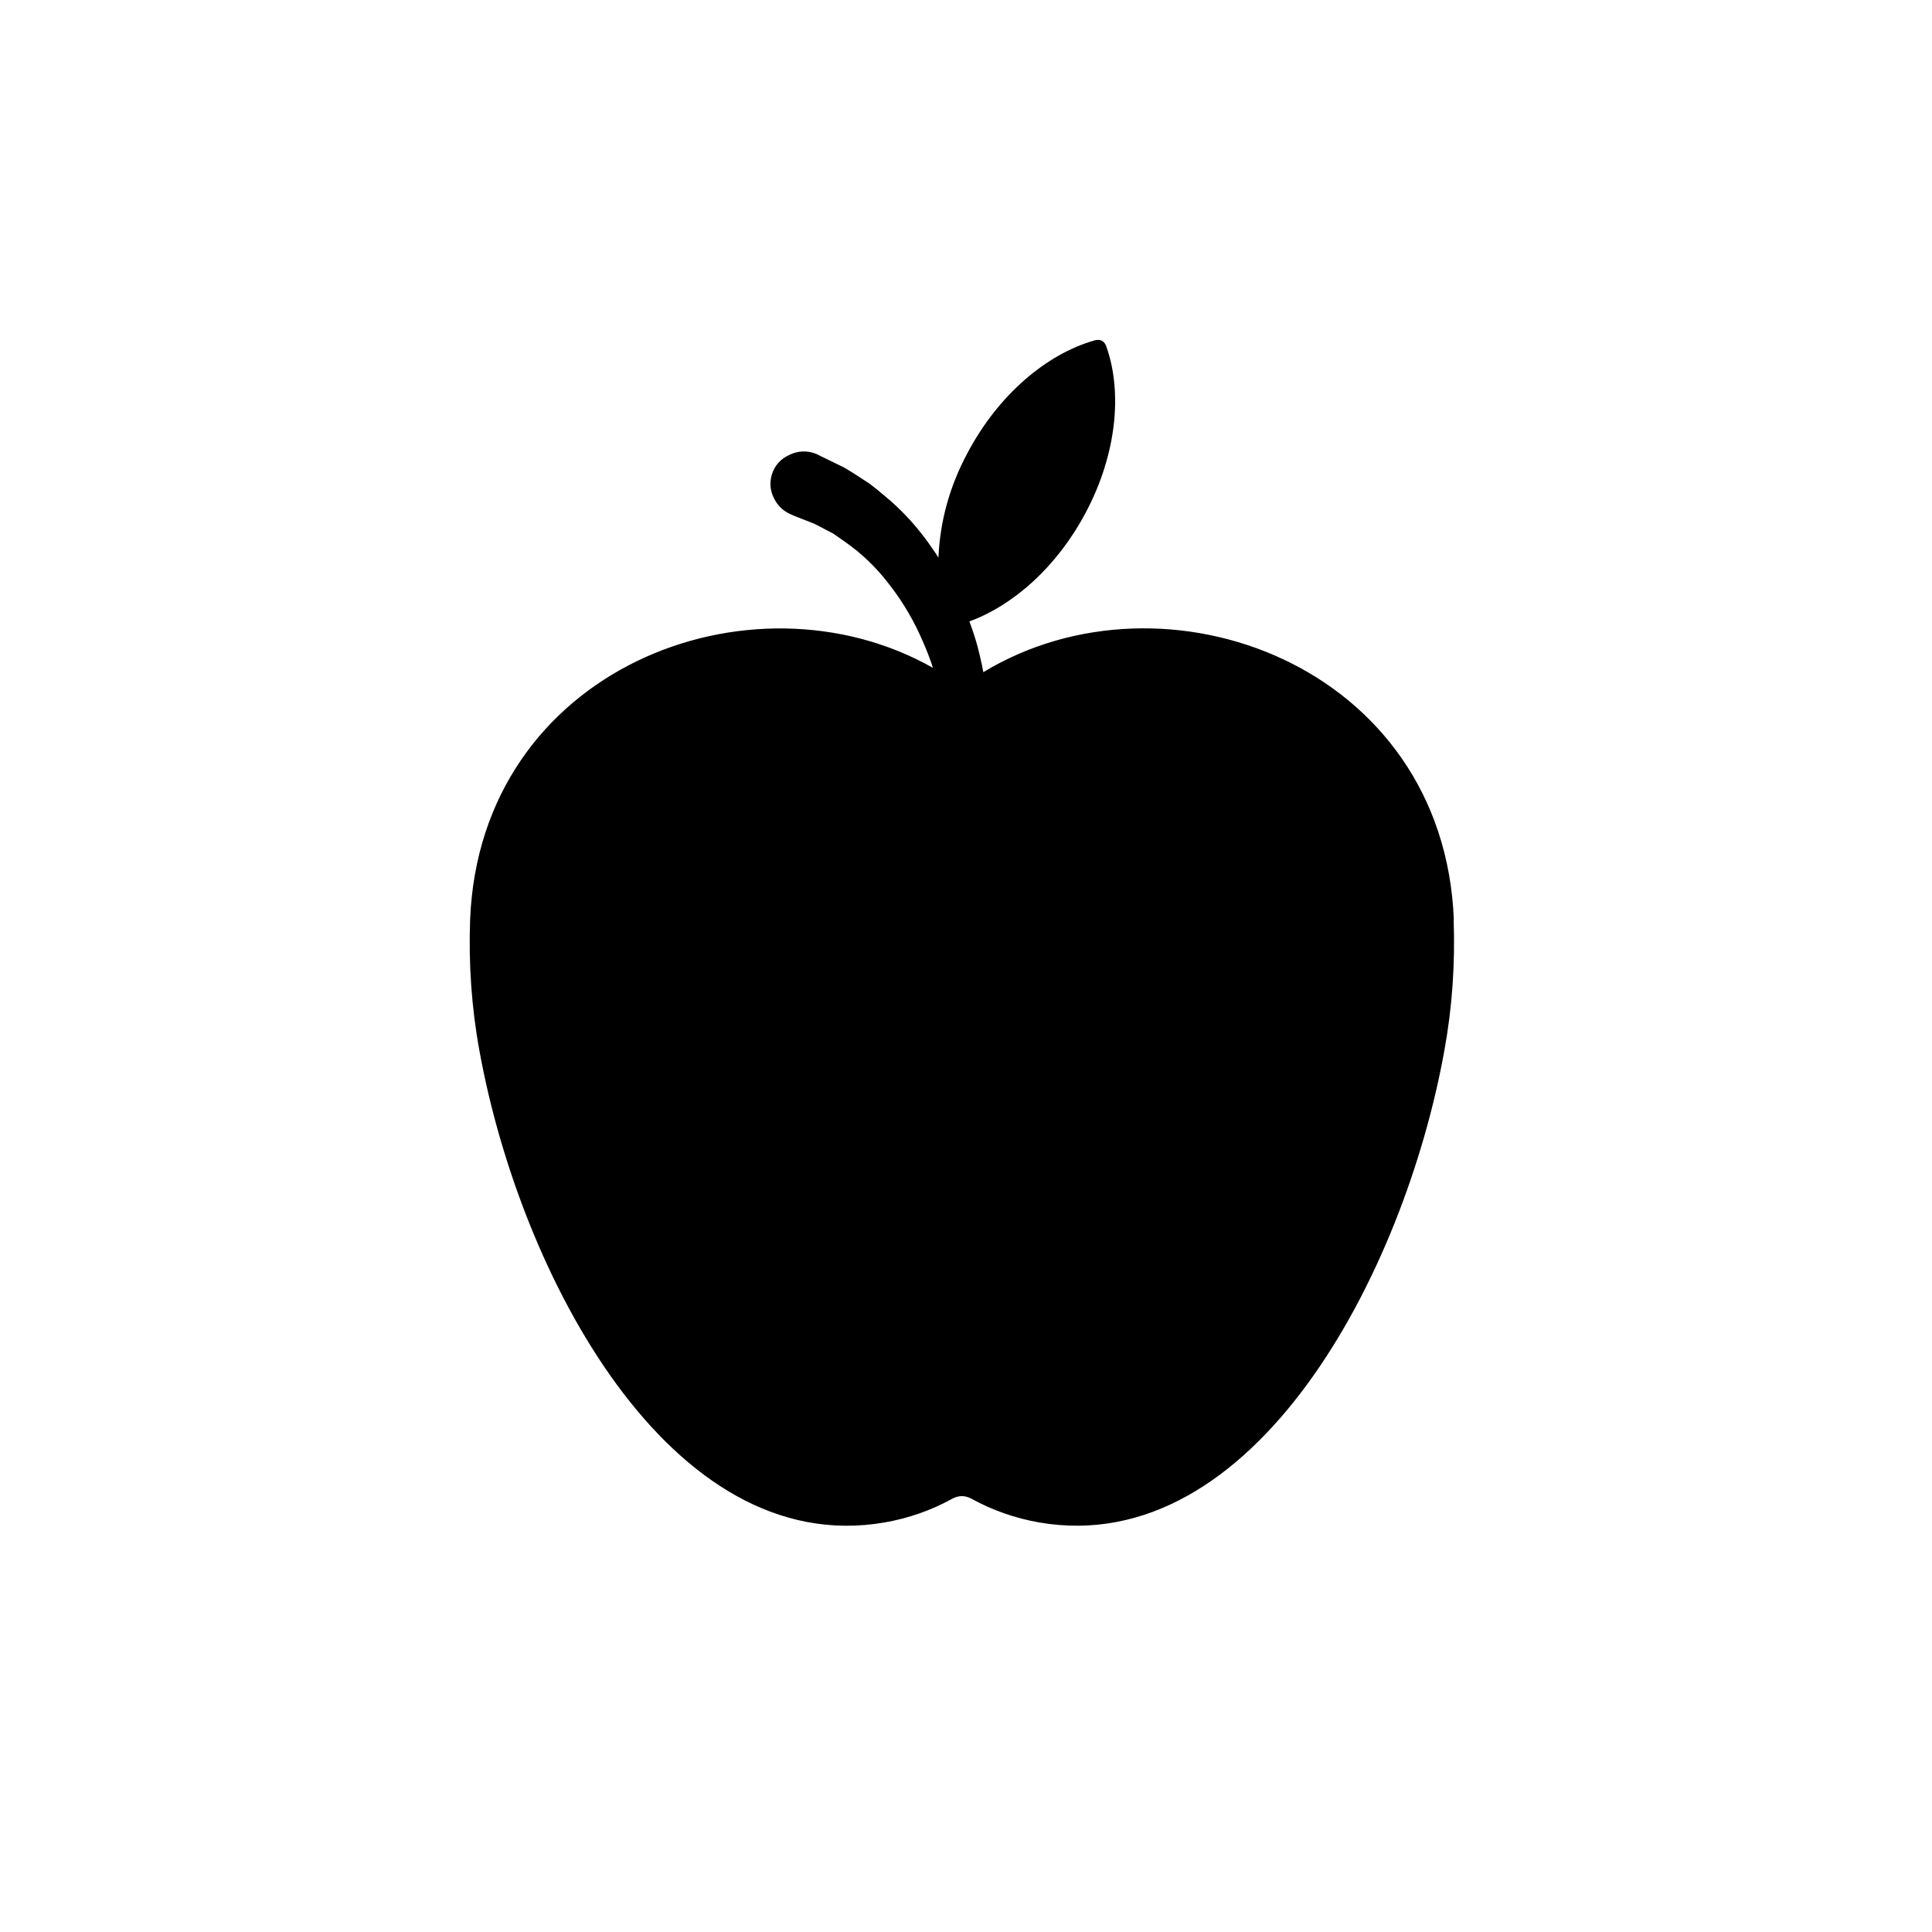 <svg xmlns="http://www.w3.org/2000/svg" xmlns:xlink="http://www.w3.org/1999/xlink" width="50" zoomAndPan="magnify" viewBox="0 0 37.5 37.5" height="50" preserveAspectRatio="xMidYMid meet" version="1.2"><defs><clipPath id="4c433d2ebb"><path d="M 9.039 6.582 L 28.285 6.582 L 28.285 30 L 9.039 30 Z M 9.039 6.582 "/></clipPath></defs><g id="2d56b4d28e"><g clip-rule="nonzero" clip-path="url(#4c433d2ebb)"><path style=" stroke:none;fill-rule:nonzero;fill:#000000;fill-opacity:1;" d="M 28.219 17.852 C 28.023 12.914 22.617 10.906 19.086 13.047 L 19.059 12.906 C 19.035 12.793 19.008 12.68 18.98 12.57 C 18.934 12.398 18.879 12.23 18.816 12.062 C 19.676 11.746 20.52 10.996 21.074 9.949 C 21.672 8.824 21.789 7.625 21.477 6.734 C 21.438 6.617 21.359 6.574 21.238 6.609 C 20.312 6.875 19.379 7.66 18.781 8.789 C 18.438 9.426 18.246 10.105 18.215 10.824 C 18.184 10.773 18.152 10.723 18.117 10.676 C 17.848 10.273 17.527 9.914 17.148 9.605 C 17.055 9.527 16.961 9.449 16.859 9.375 L 16.551 9.176 C 16.496 9.145 16.445 9.109 16.391 9.078 L 15.887 8.832 L 15.848 8.812 C 15.672 8.742 15.496 8.746 15.324 8.828 C 15.152 8.906 15.035 9.035 14.98 9.215 C 14.934 9.375 14.949 9.531 15.027 9.68 C 15.102 9.828 15.219 9.934 15.379 9.996 L 15.414 10.012 L 15.801 10.164 C 15.844 10.184 15.883 10.207 15.93 10.23 L 16.176 10.359 C 16.25 10.41 16.328 10.465 16.406 10.52 C 16.719 10.738 16.992 11 17.227 11.301 C 17.469 11.605 17.676 11.938 17.84 12.289 C 17.922 12.469 18 12.648 18.066 12.836 C 18.082 12.875 18.094 12.918 18.105 12.961 C 14.574 10.965 9.316 12.984 9.125 17.852 C 9.094 18.703 9.152 19.551 9.305 20.391 C 10.094 24.75 13.008 30.27 17.168 29.551 C 17.637 29.469 18.074 29.316 18.484 29.09 C 18.609 29.023 18.73 29.023 18.855 29.09 C 19.266 29.316 19.707 29.469 20.172 29.551 C 24.332 30.266 27.25 24.75 28.035 20.391 C 28.188 19.551 28.246 18.703 28.215 17.852 Z M 28.219 17.852 "/></g></g></svg>